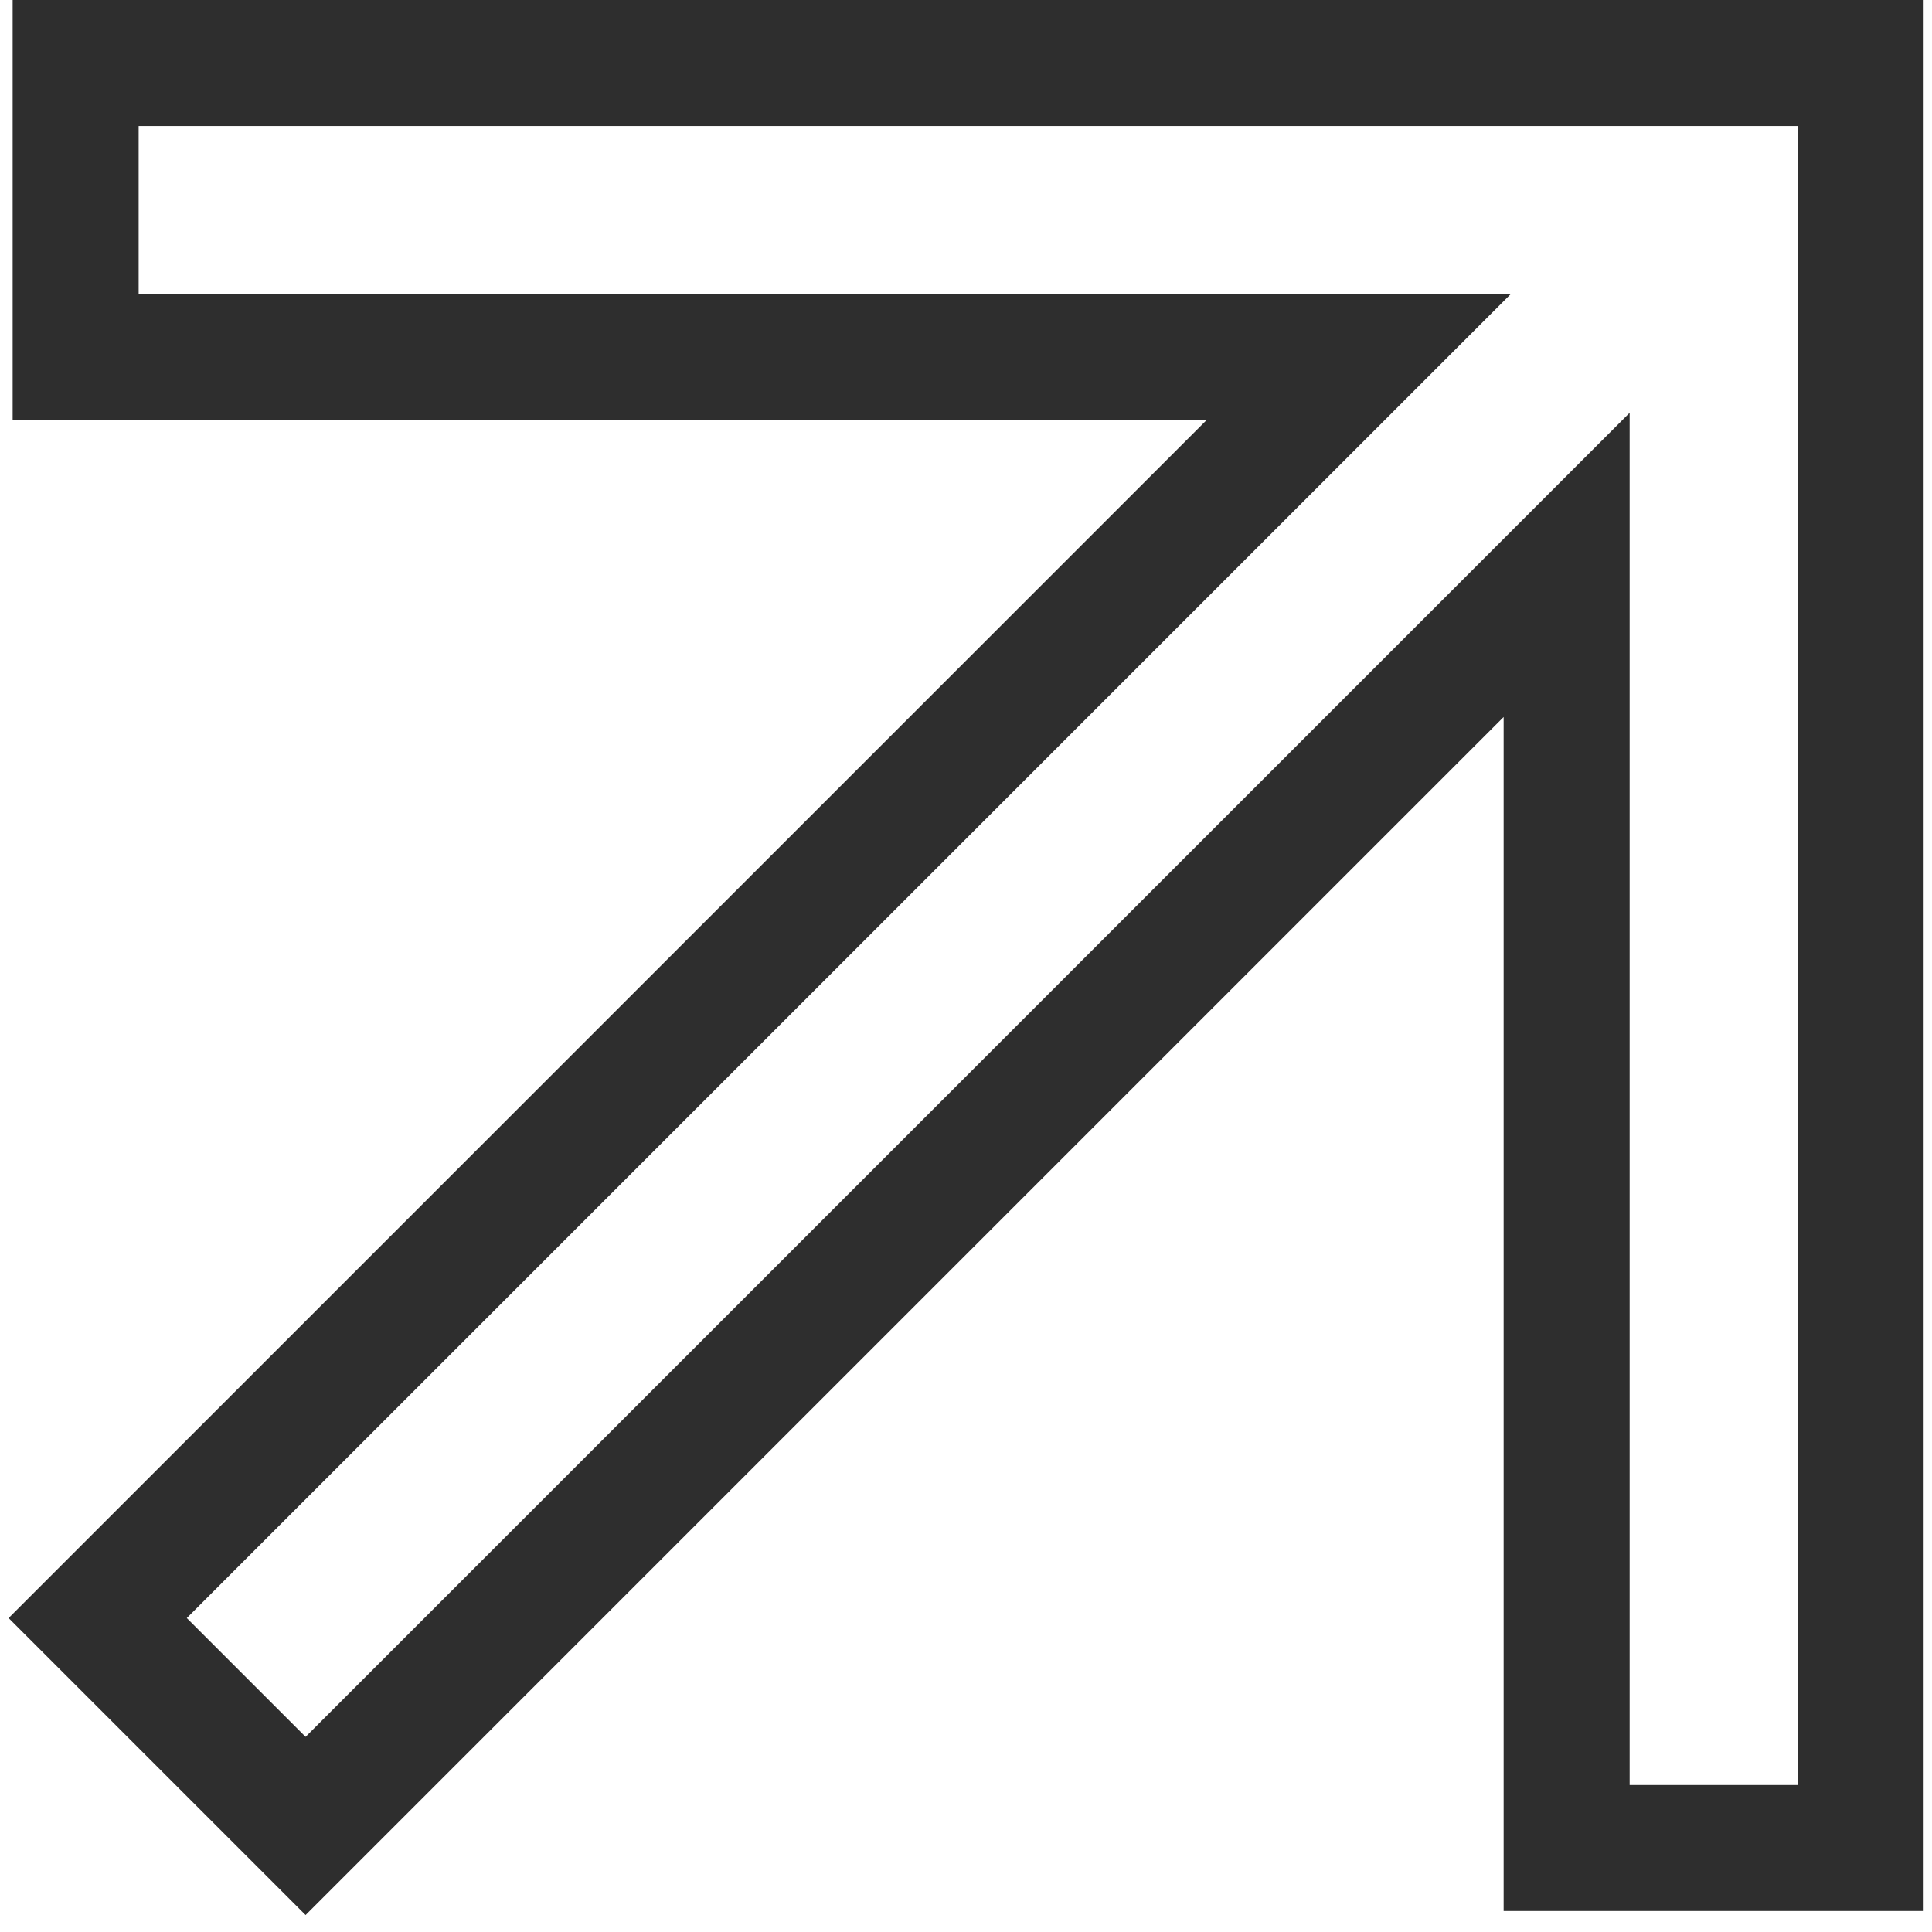 <svg width="46" height="46" viewBox="0 0 46 46" fill="none" xmlns="http://www.w3.org/2000/svg">
<path fill-rule="evenodd" clip-rule="evenodd" d="M32.351 8.5H1.801V1.5H44.301V44H37.301V13.45L7.276 43.475L2.326 38.525L32.351 8.5Z" stroke="#2E2E2E" stroke-width="3"/>
</svg>
